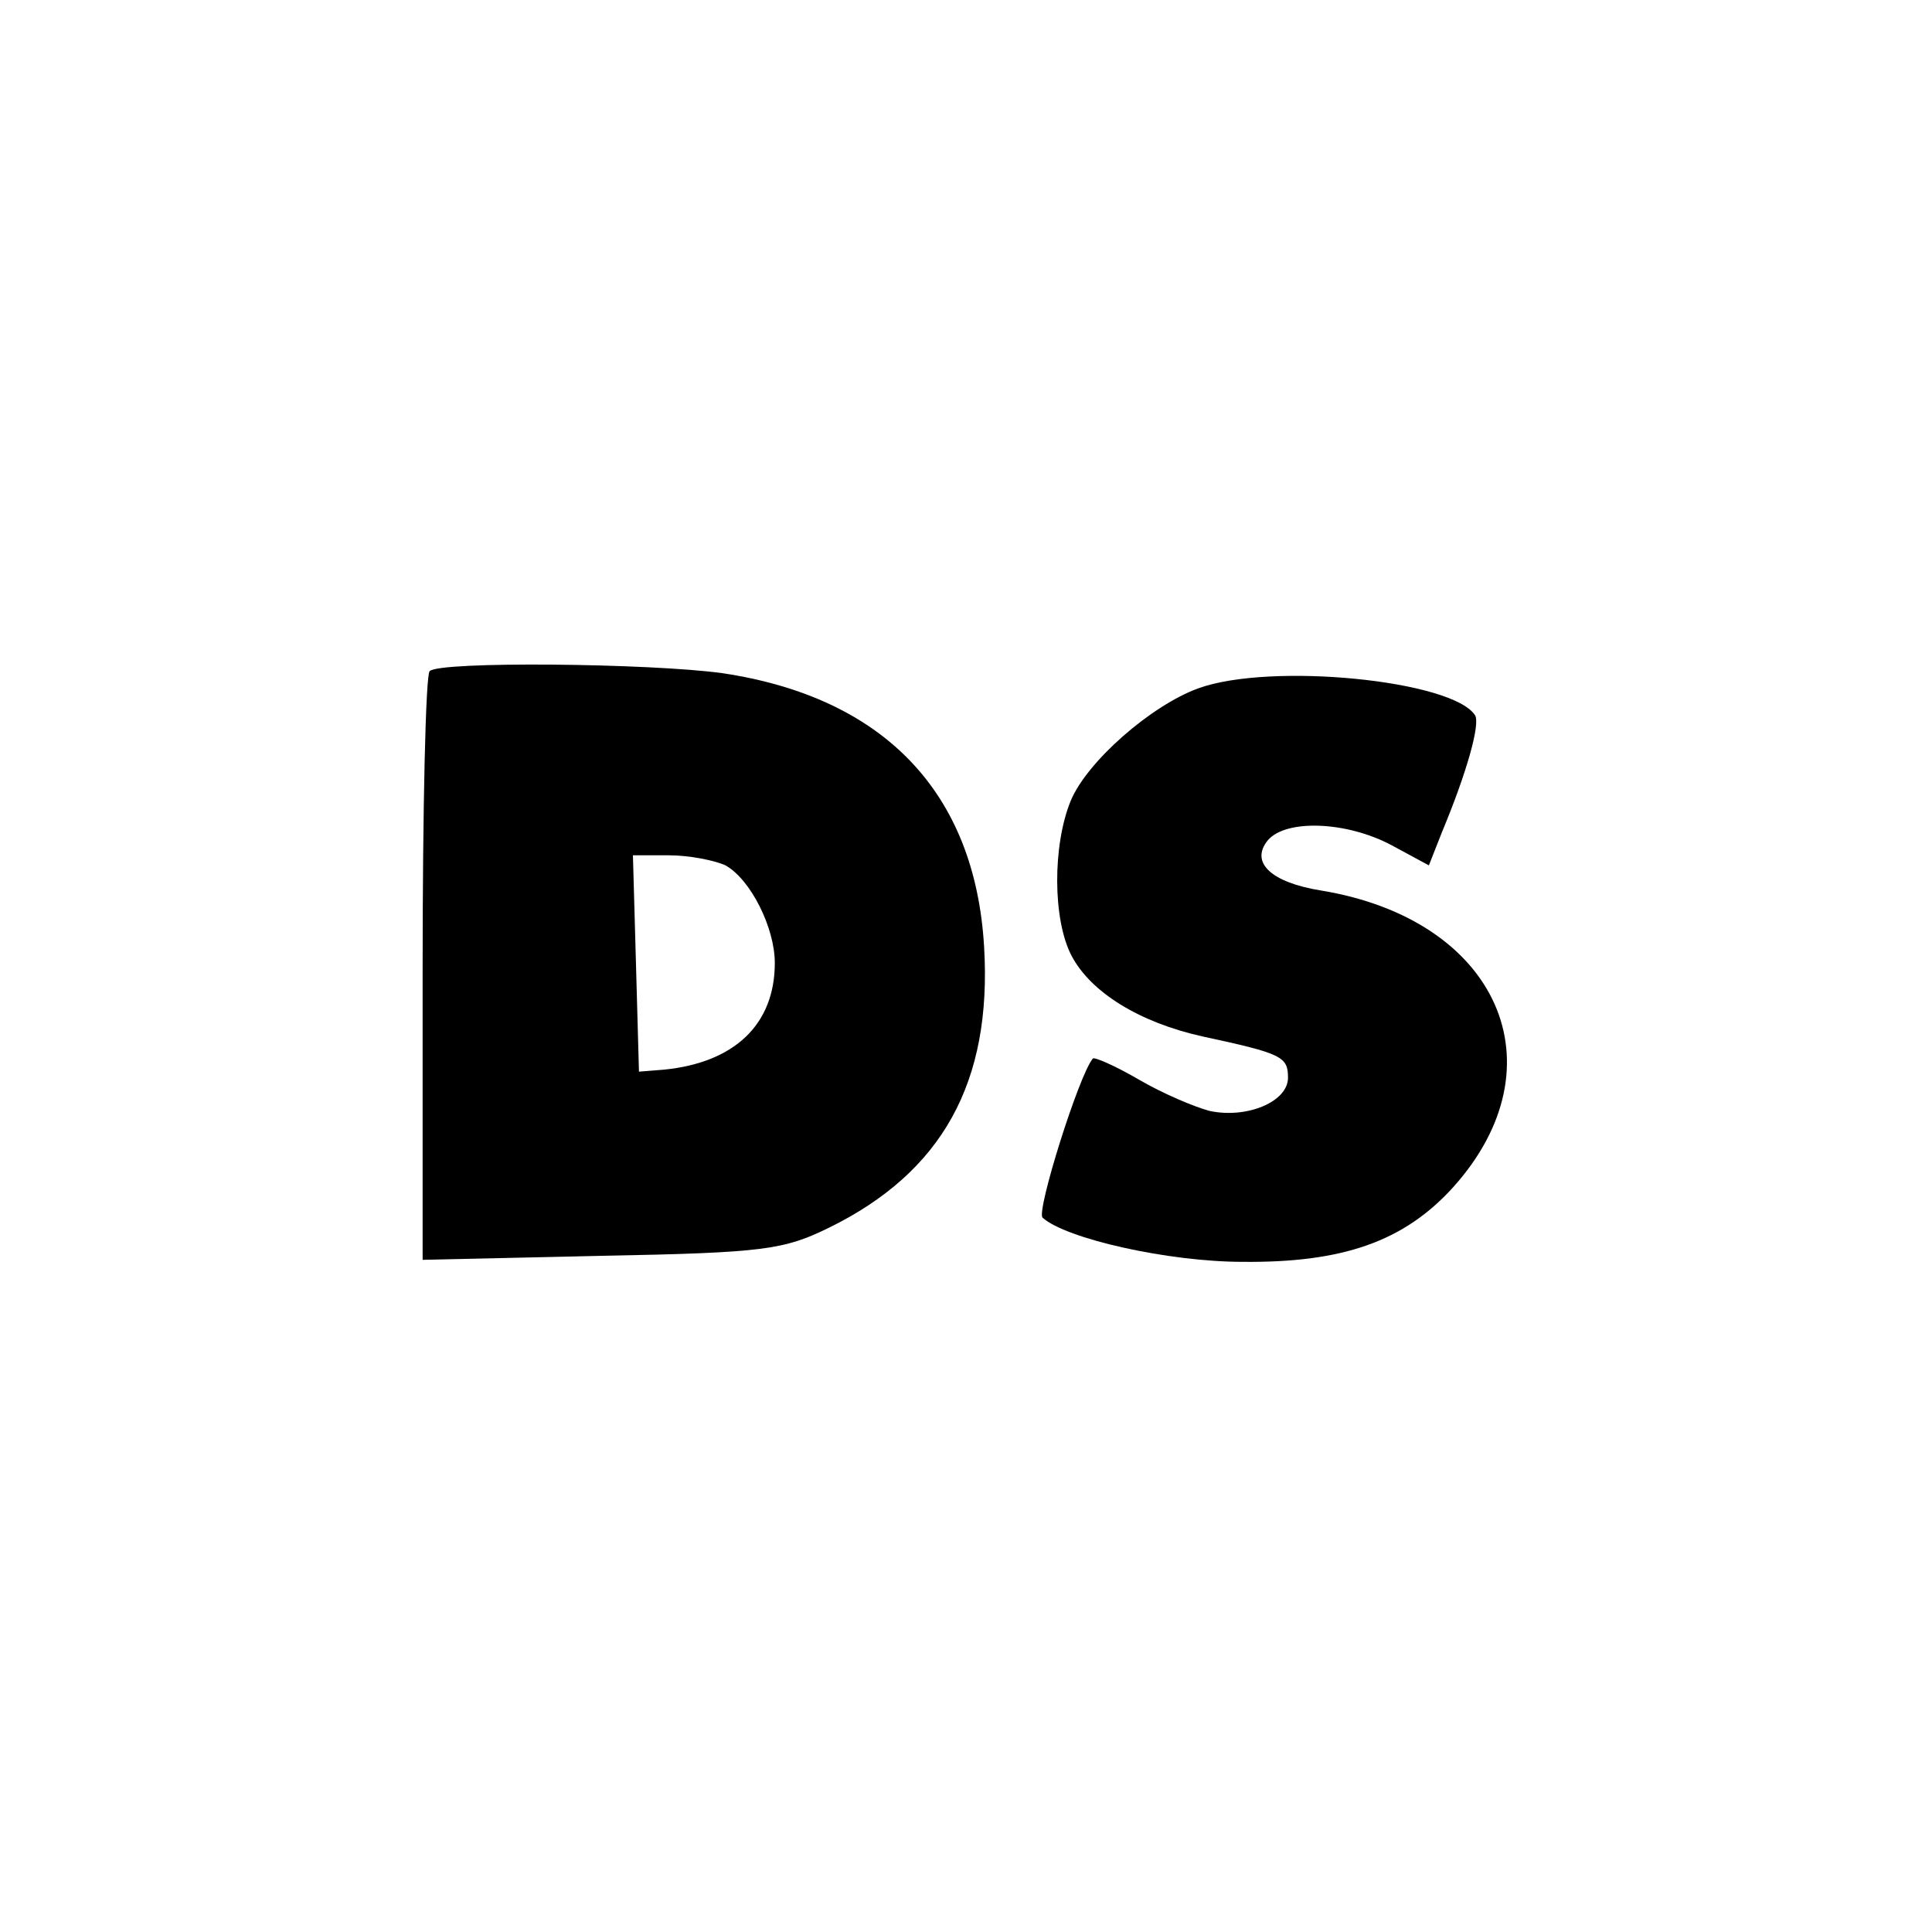 <?xml version="1.0" standalone="no"?>
<!DOCTYPE svg PUBLIC "-//W3C//DTD SVG 20010904//EN"
 "http://www.w3.org/TR/2001/REC-SVG-20010904/DTD/svg10.dtd">
<svg version="1.0" xmlns="http://www.w3.org/2000/svg"
 width="192pt" height="192pt" viewBox="0 0 192 192"
 preserveAspectRatio="xMidYMid meet">
<g transform="translate(0,192) scale(0.1,-0.1)"
fill="#000000" stroke="none">
<path d="M427 1253 c-4 -3 -7 -137 -7 -296 l0 -289 178 4 c162 3 181 6 226 28
112 55 162 144 154 279 -9 154 -100 248 -260 272 -73 10 -282 12 -291 2z m294
-193 c25 -14 49 -62 49 -97 0 -61 -40 -99 -110 -106 l-25 -2 -3 108 -3 107 36
0 c20 0 45 -5 56 -10z"/>
<path d="M1191 1236 c-47 -17 -111 -73 -127 -112 -18 -44 -18 -118 1 -154 19
-36 67 -66 130 -80 79 -17 85 -20 85 -41 0 -24 -41 -41 -78 -33 -15 4 -46 17
-70 31 -24 14 -45 23 -46 21 -14 -17 -56 -151 -50 -158 23 -21 125 -44 199
-44 99 -1 160 20 209 74 109 121 45 266 -131 295 -50 8 -71 28 -53 50 18 21
78 19 123 -5 l37 -20 13 33 c25 60 38 107 33 116 -22 35 -203 53 -275 27z"/>
</g>
</svg>
